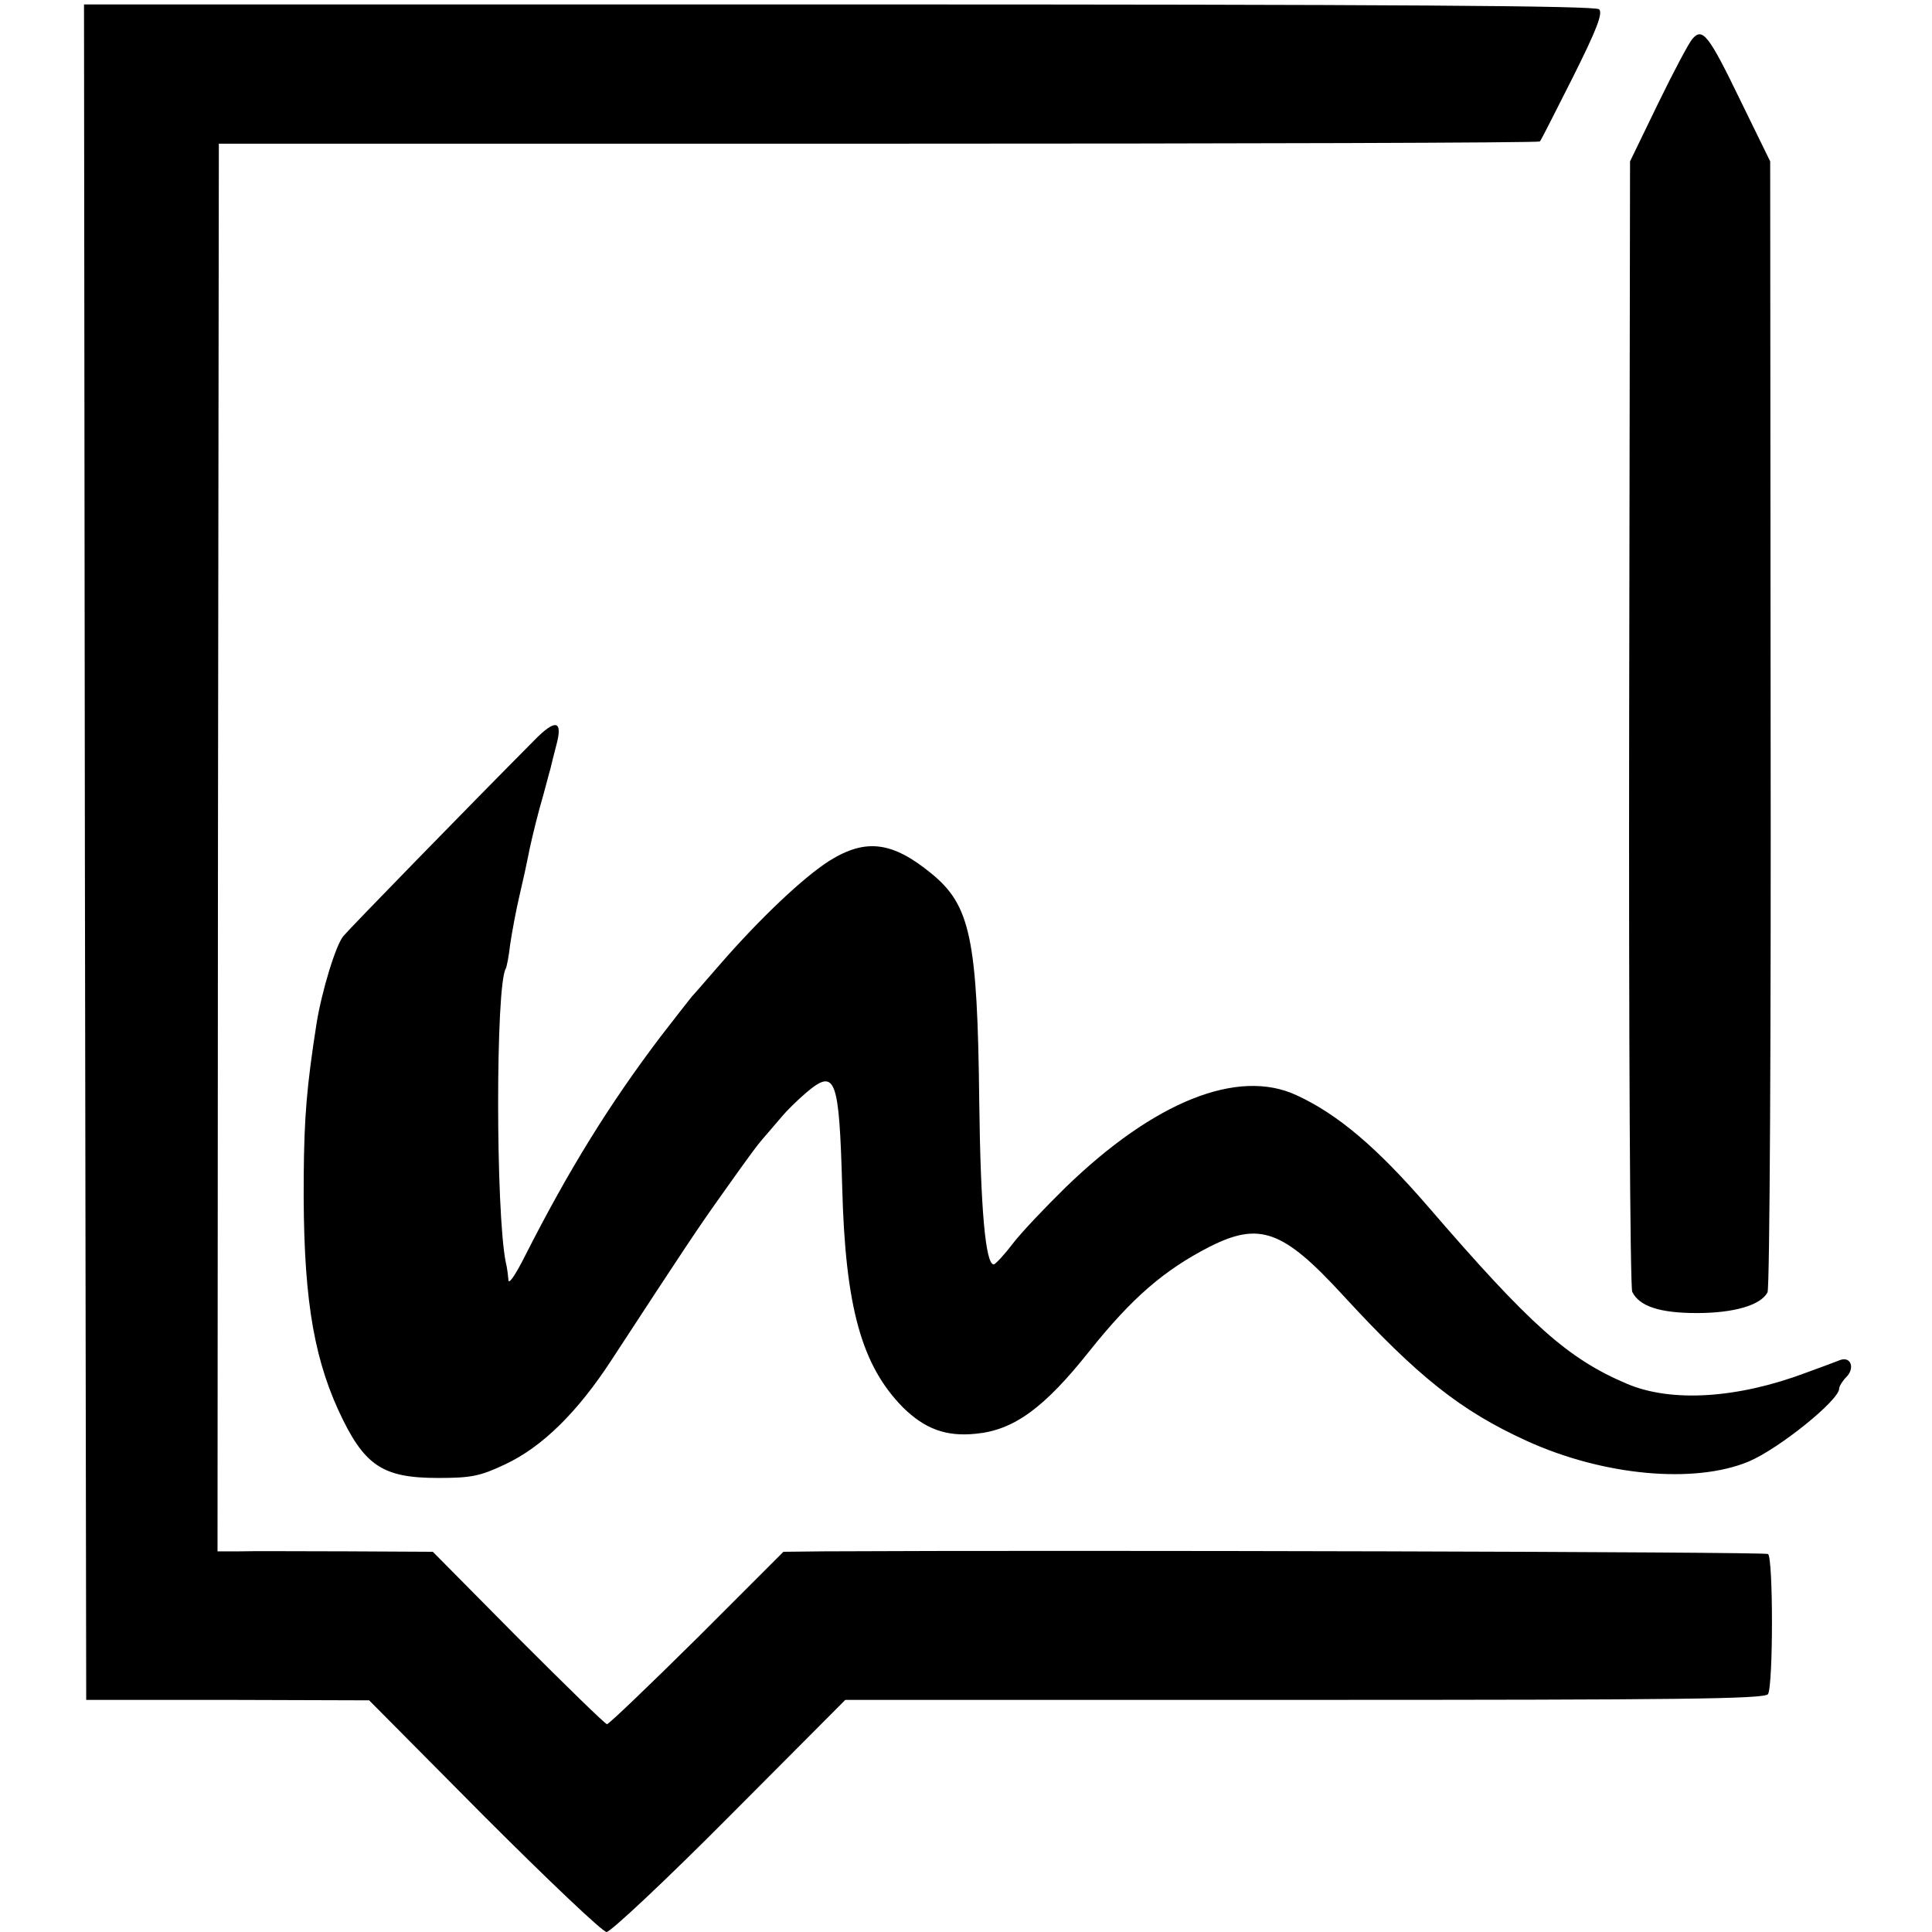 <?xml version="1.0" standalone="no"?>
<!DOCTYPE svg PUBLIC "-//W3C//DTD SVG 20010904//EN"
 "http://www.w3.org/TR/2001/REC-SVG-20010904/DTD/svg10.dtd">
<svg version="1.0" xmlns="http://www.w3.org/2000/svg"
 width="437pt" height="437pt" viewBox="0 0 437 437"
 preserveAspectRatio="xMidYMid meet">
<g transform="translate(0,437) scale(0.1,-0.1)"
fill="#000000" stroke="none">
<path d="M192 2443 l3 -1918 320 0 320 -1 260 -262 c144 -144 268 -262 277
-262 9 0 135 118 278 262 l262 263 1039 0 c844 0 1041 2 1048 13 12 19 12 310
0 317 -7 5 -1582 9 -2135 6 l-92 -1 -195 -195 c-108 -107 -200 -195 -204 -195
-4 0 -94 88 -201 195 l-193 195 -192 1 c-106 0 -215 1 -244 0 l-51 0 1 1592 2
1592 1492 0 c820 0 1493 2 1496 5 3 3 36 69 75 146 53 106 68 144 59 153 -8 8
-456 11 -1719 11 l-1708 0 2 -1917z"/>
<path d="M3828 4282 c-8 -9 -43 -75 -78 -147 l-63 -130 -2 -1270 c-1 -698 2
-1278 7 -1287 16 -33 63 -48 146 -48 85 0 145 18 160 47 5 10 8 590 7 1288
l-1 1270 -66 135 c-73 151 -87 169 -110 142z"/>
<path d="M1209 2696 c-153 -154 -418 -426 -432 -443 -17 -19 -49 -124 -61
-198 -22 -141 -28 -211 -29 -345 -2 -259 19 -399 78 -529 58 -126 99 -154 226
-154 75 0 95 4 152 31 83 39 163 117 241 237 162 248 194 296 243 365 76 107
85 119 106 143 10 12 27 31 36 42 9 11 33 35 54 53 67 57 75 35 82 -213 7
-272 44 -404 138 -499 49 -48 97 -66 164 -59 86 8 155 58 258 188 96 120 168
182 271 235 113 57 166 38 301 -109 170 -185 267 -262 416 -330 173 -79 379
-98 502 -47 69 29 205 139 205 165 0 5 7 17 16 26 20 20 11 47 -13 39 -10 -4
-45 -17 -78 -29 -154 -58 -304 -68 -405 -25 -134 57 -218 132 -450 401 -115
133 -204 209 -298 252 -132 61 -321 -14 -522 -209 -47 -46 -101 -103 -120
-128 -19 -25 -38 -45 -42 -46 -19 -1 -30 127 -33 367 -4 370 -20 445 -108 517
-89 73 -149 80 -231 29 -58 -37 -155 -128 -248 -235 -29 -33 -57 -66 -63 -72
-5 -6 -37 -47 -71 -91 -116 -153 -208 -302 -306 -495 -22 -44 -38 -67 -38 -55
-1 11 -3 29 -6 40 -23 115 -23 626 0 664 2 3 7 28 10 55 4 27 13 76 21 110 8
34 17 75 20 91 3 17 14 64 25 105 12 41 22 82 25 91 2 9 8 33 13 52 16 58 -1
62 -49 13z"/>
</g>
</svg>

